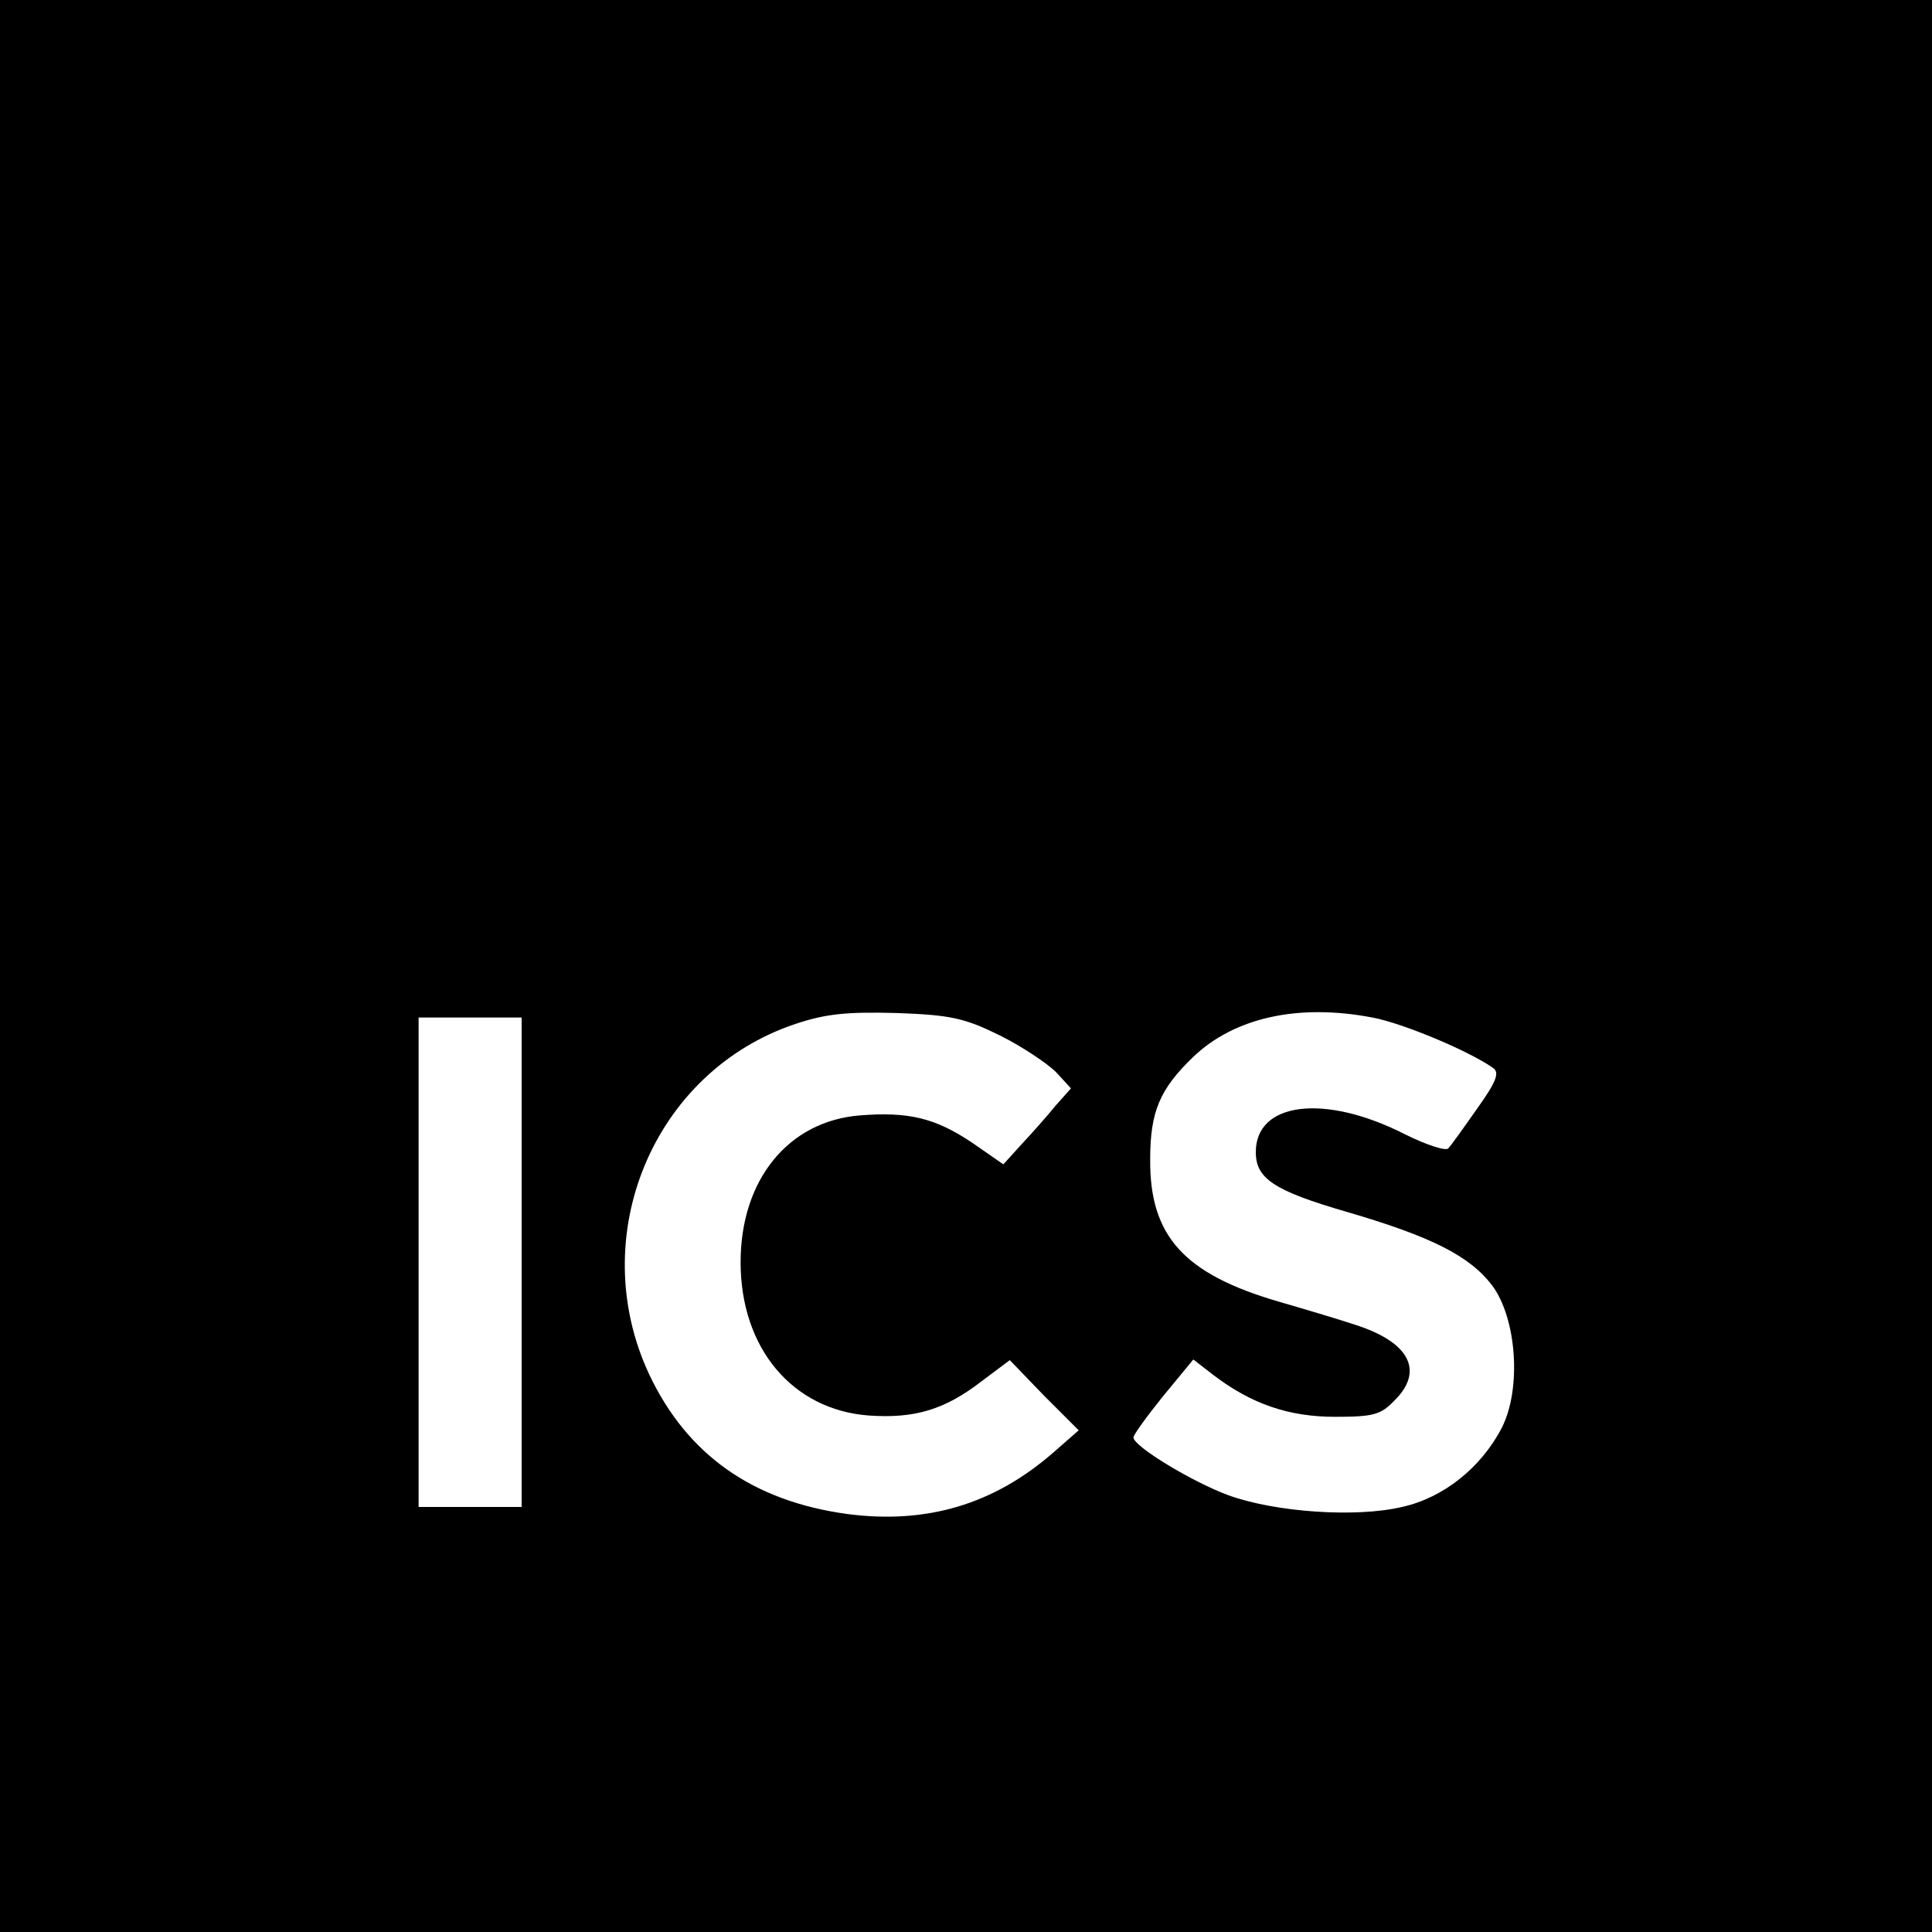 <?xml version="1.0" standalone="no"?>
<!DOCTYPE svg PUBLIC "-//W3C//DTD SVG 20010904//EN"
 "http://www.w3.org/TR/2001/REC-SVG-20010904/DTD/svg10.dtd">
<svg version="1.0" xmlns="http://www.w3.org/2000/svg"
 width="300pt" height="300pt" viewBox="0 0 300 300"
 preserveAspectRatio="xMidYMid meet">
<g transform="translate(0,300) scale(0.1,-0.1)"
fill="#000000" stroke="none">
<path d="M0 1500 l0 -1500 1500 0 1500 0 0 1500 0 1500 -1500 0 -1500 0 0
-1500z m1553 -108 c34 -17 73 -43 87 -57 l23 -25 -24 -27 c-13 -16 -36 -42
-52 -59 l-29 -32 -49 34 c-57 38 -98 48 -174 42 -111 -9 -185 -100 -185 -228
0 -133 80 -229 199 -238 71 -5 118 9 175 53 l44 33 53 -55 54 -54 -40 -35
c-92 -80 -196 -111 -319 -95 -147 20 -249 92 -308 217 -100 214 6 470 227 544
48 16 80 19 157 17 85 -3 106 -8 161 -35z m578 28 c48 -9 150 -52 187 -78 11
-7 6 -21 -24 -63 -21 -30 -41 -58 -45 -62 -3 -5 -34 5 -68 22 -124 63 -231 50
-231 -28 0 -41 28 -60 142 -93 130 -38 190 -68 225 -114 38 -51 46 -160 15
-221 -32 -62 -91 -109 -155 -123 -72 -17 -197 -8 -269 18 -55 20 -148 76 -148
90 0 4 21 33 46 64 l47 57 31 -24 c59 -45 117 -65 189 -65 59 0 71 3 92 25 47
46 24 91 -61 118 -27 9 -81 25 -119 36 -147 43 -200 102 -199 221 0 74 15 109
67 159 64 61 163 83 278 61z m-1321 -380 l0 -380 -80 0 -80 0 0 380 0 380 80
0 80 0 0 -380z"/>
</g>
</svg>
